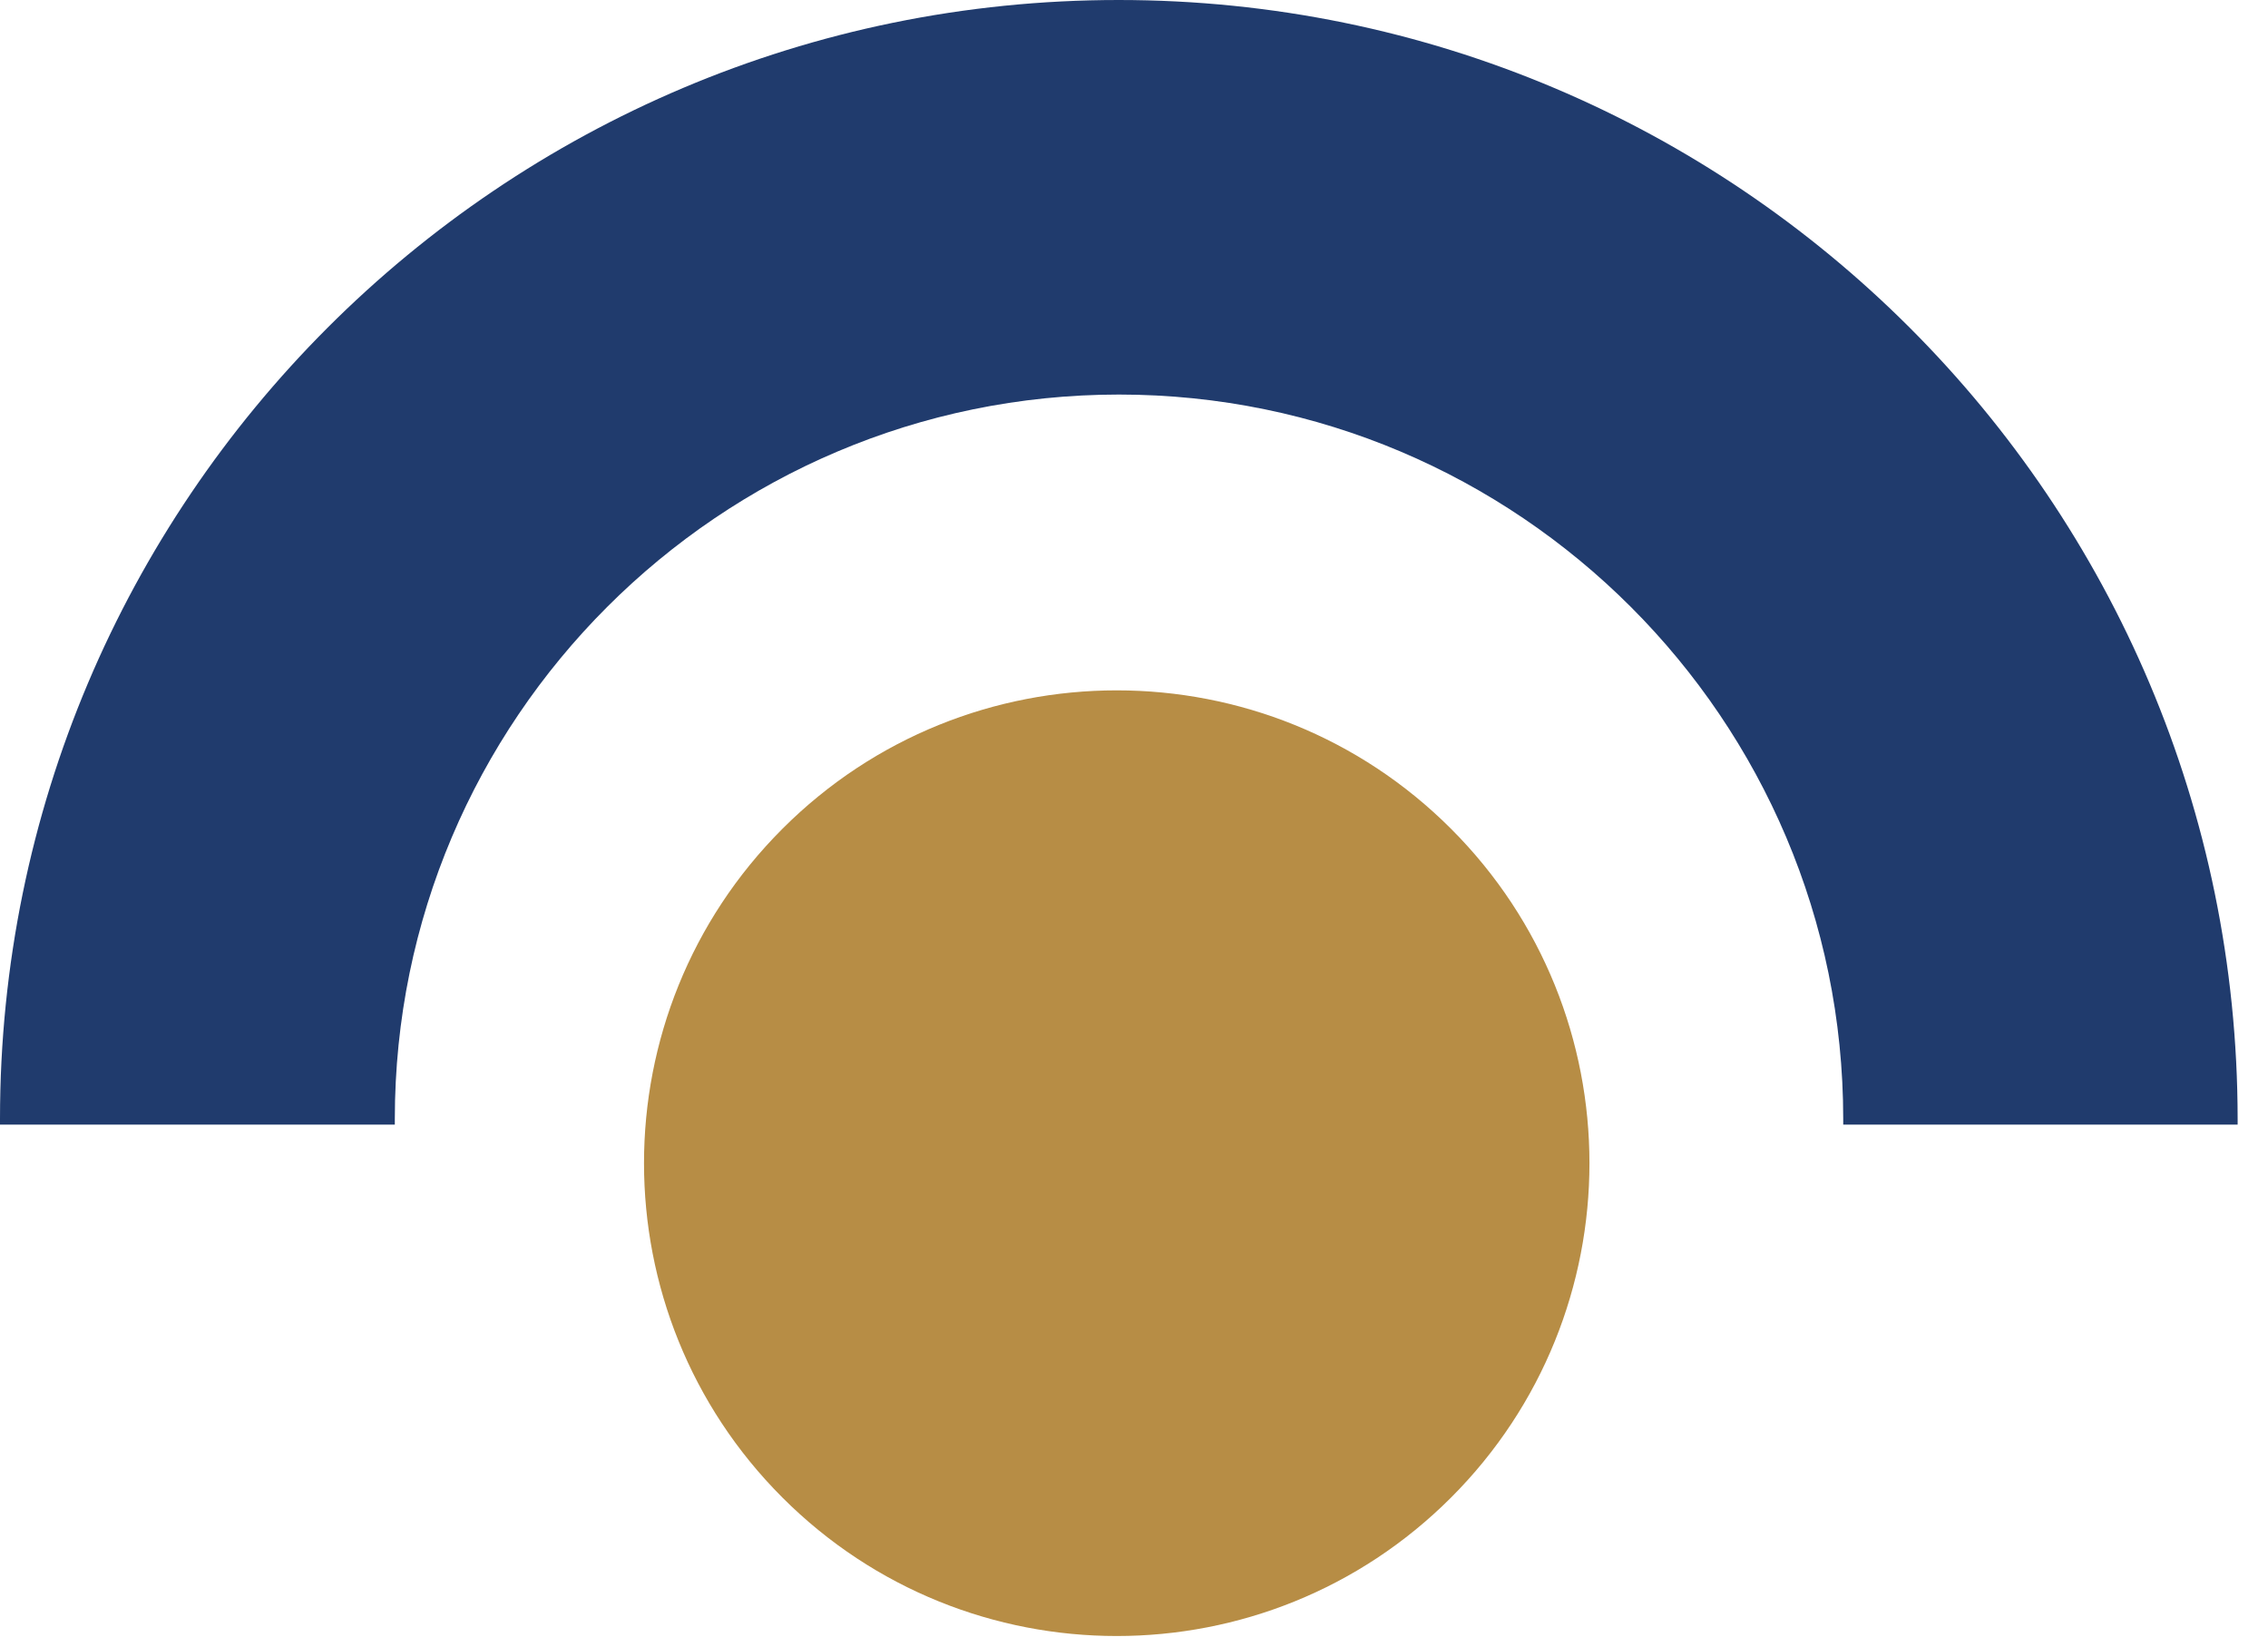 <svg width="62" height="45" viewBox="0 0 62 45" fill="none" xmlns="http://www.w3.org/2000/svg">
<g clip-path="url(#clip0_398_719)">
<path d="M10.793 30.735C10.793 30.735 10.793 30.632 10.793 30.58C10.793 19.663 19.673 10.783 30.59 10.783C41.507 10.783 50.388 19.663 50.388 30.58C50.388 30.632 50.388 30.683 50.388 30.735H61.17C61.17 30.735 61.17 30.632 61.17 30.58C61.16 13.688 47.472 0 30.58 0C13.688 0 0 13.688 0 30.58C0 30.632 0 30.683 0 30.735H10.793Z" fill="#203B6D"/>
<path d="M39.667 22.651C34.622 17.606 26.434 17.606 21.389 22.651C16.344 27.696 16.344 35.883 21.389 40.928C26.434 45.973 34.622 45.973 39.667 40.928C44.712 35.883 44.712 27.696 39.667 22.651Z" fill="#B78D45"/>
</g>
<defs>
<clipPath id="clip0_398_719">
<rect width="61.16" height="44.712" fill="white"/>
</clipPath>
</defs>
</svg>
